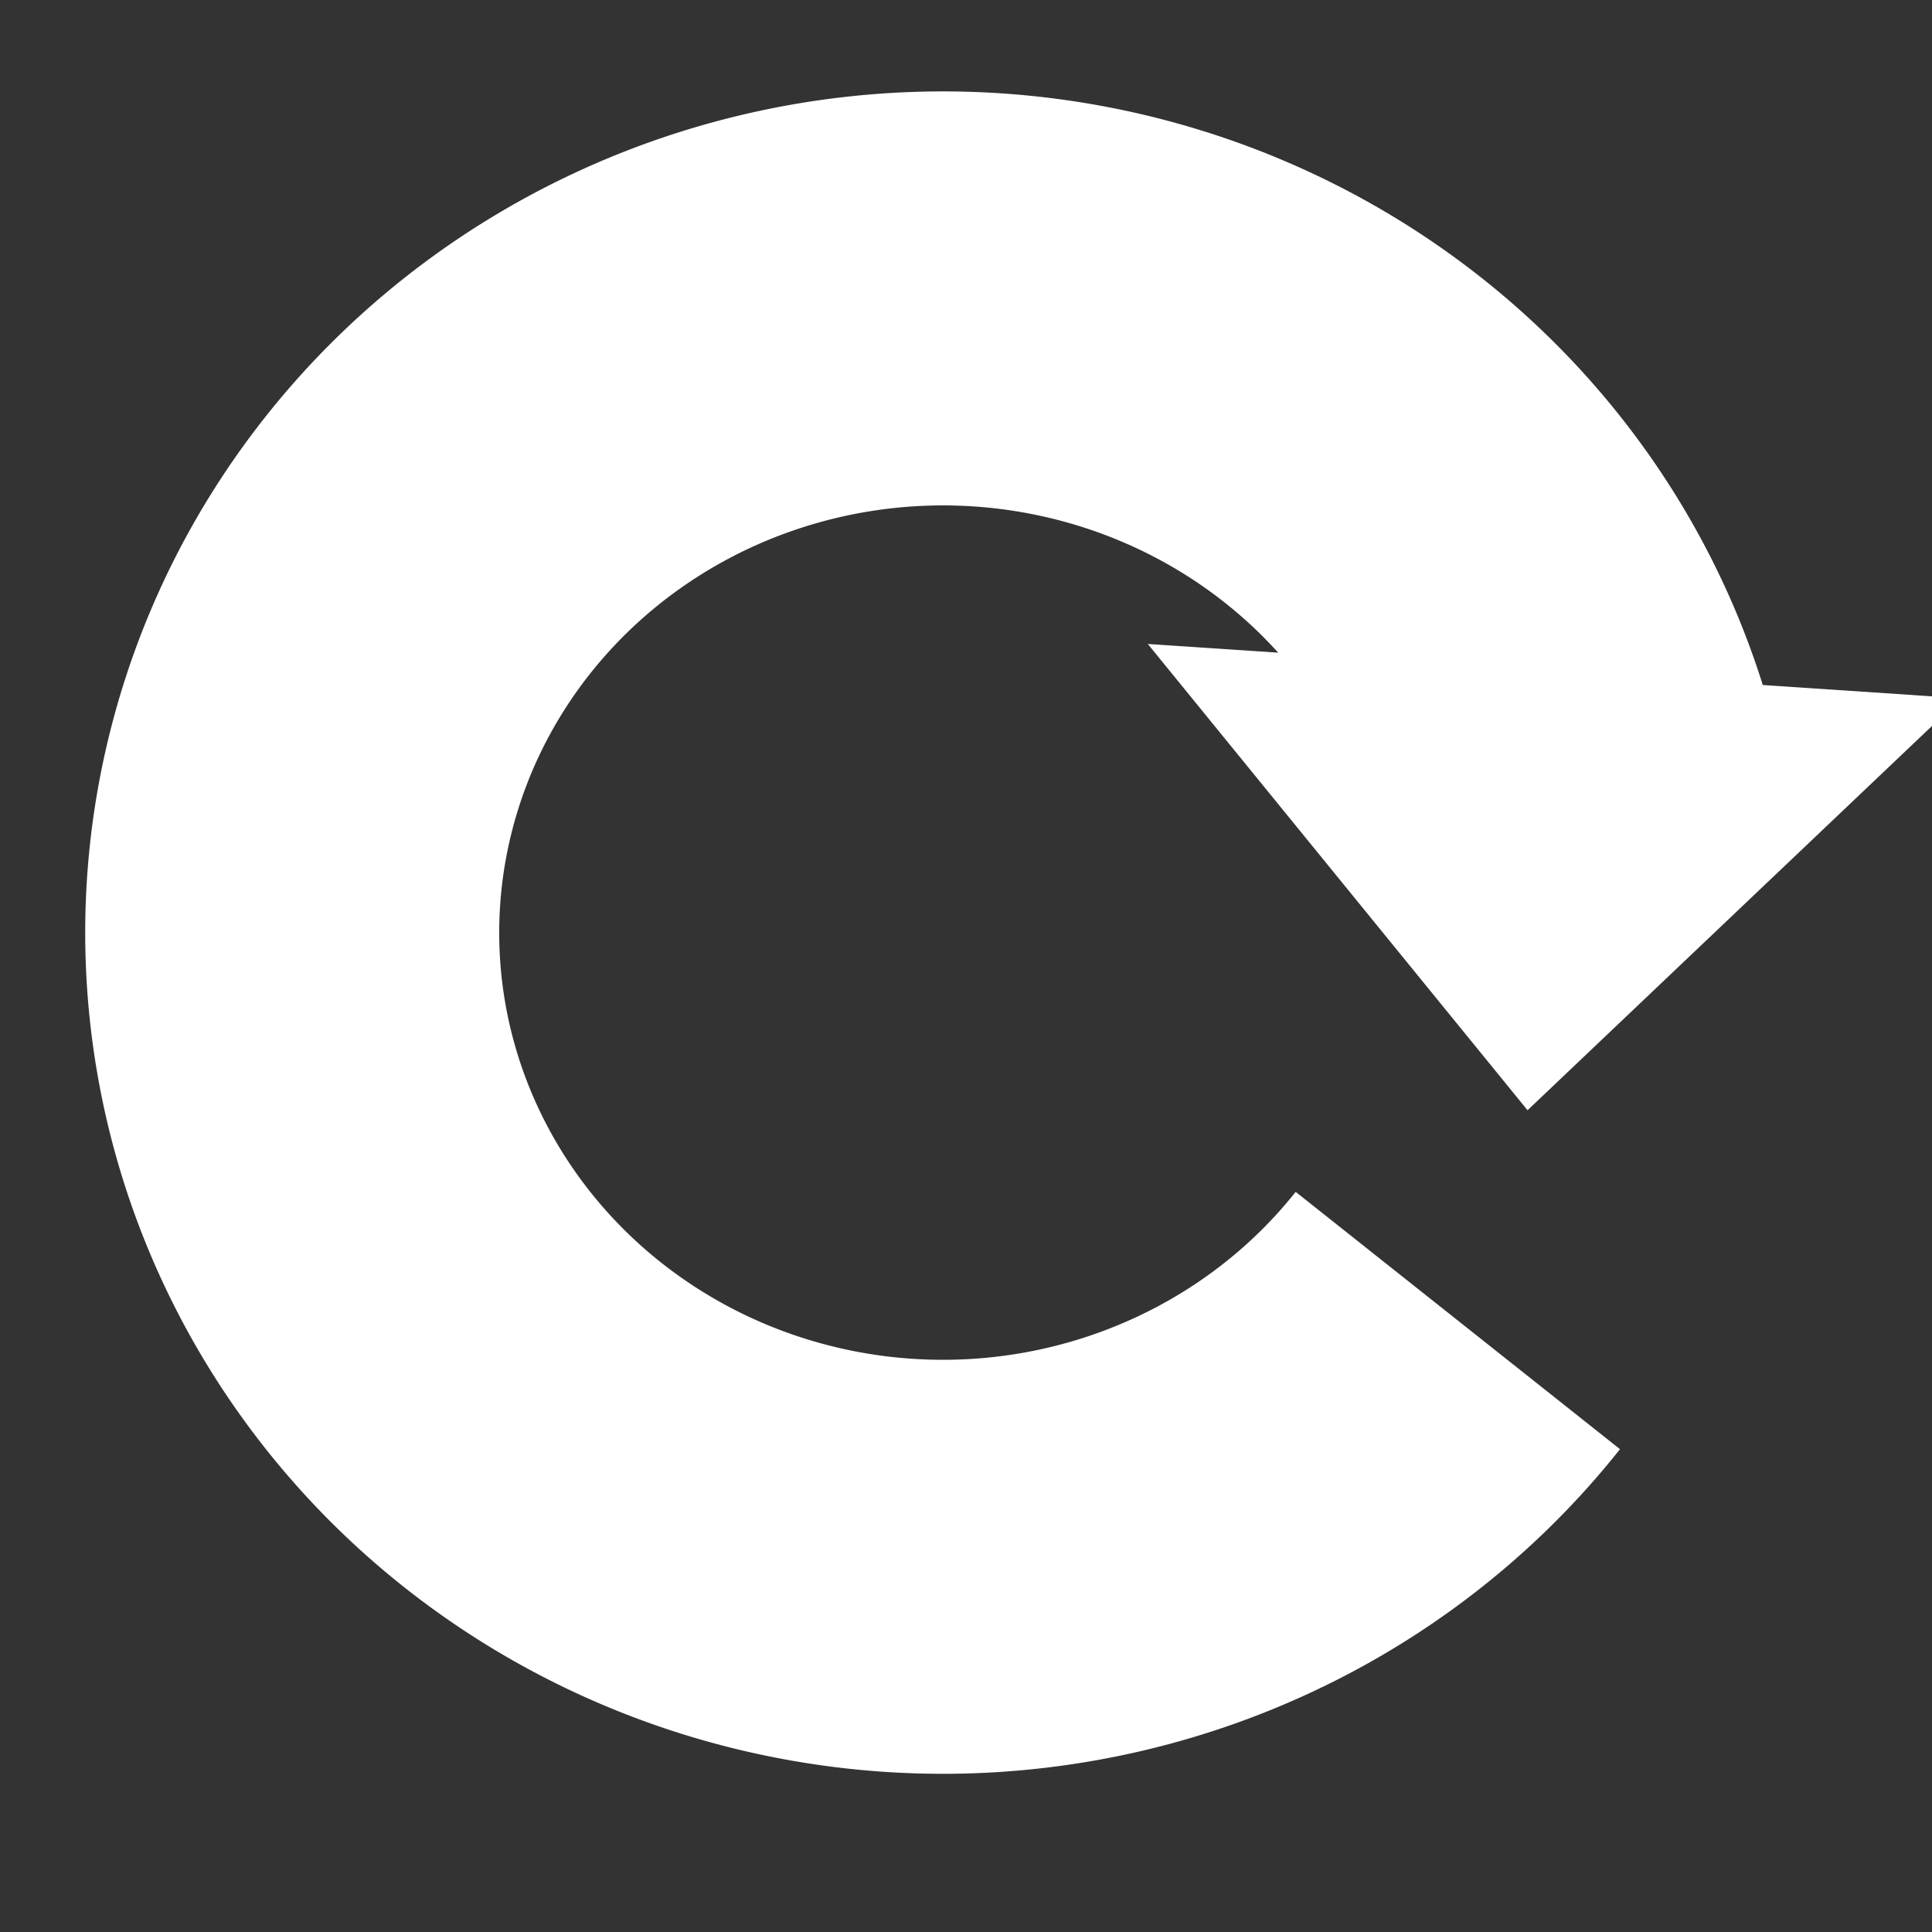 <?xml version="1.0" encoding="UTF-8" standalone="no"?>
<!-- Generator: Adobe Illustrator 16.0.0, SVG Export Plug-In . SVG Version: 6.00 Build 0)  -->

<svg
   xmlns:dc="http://purl.org/dc/elements/1.1/"
   xmlns:cc="http://creativecommons.org/ns#"
   xmlns:rdf="http://www.w3.org/1999/02/22-rdf-syntax-ns#"
   xmlns:svg="http://www.w3.org/2000/svg"
   xmlns="http://www.w3.org/2000/svg"
   xmlns:sodipodi="http://sodipodi.sourceforge.net/DTD/sodipodi-0.dtd"
   xmlns:inkscape="http://www.inkscape.org/namespaces/inkscape"
   version="1.1"
   id="Layer_1"
   x="0px"
   y="0px"
   width="14px"
   height="14px"
   viewBox="0 0 14 14"
   style="enable-background:new 0 0 14 14;"
   xml:space="preserve"
   inkscape:version="0.91 r13725"
   sodipodi:docname="reciclar.svg"><rect x="0" y="0" width="14" height="14" fill="#333333" stroke="none"/><defs
     id="defs3439" /><sodipodi:namedview
     pagecolor="#ffffff"
     bordercolor="#666666"
     borderopacity="1"
     objecttolerance="10"
     gridtolerance="10"
     guidetolerance="10"
     inkscape:pageopacity="0"
     inkscape:pageshadow="2"
     inkscape:window-width="1366"
     inkscape:window-height="705"
     id="namedview3437"
     showgrid="false"
     inkscape:zoom="20.781687"
     inkscape:cx="1.6154924"
     inkscape:cy="8.9618138"
     inkscape:window-x="-4"
     inkscape:window-y="-4"
     inkscape:window-maximized="1"
     inkscape:current-layer="layer1" /><g
     inkscape:groupmode="layer"
     id="layer1"
     inkscape:label="Layer 1"
     style="display:inline;opacity:1"><path
       style="color:#000000;clip-rule:nonzero;display:inline;overflow:visible;visibility:visible;opacity:1;isolation:auto;mix-blend-mode:normal;color-interpolation:sRGB;color-interpolation-filters:linearRGB;solid-color:#000000;solid-opacity:1;fill:none;fill-opacity:1;fill-rule:nonzero;stroke:#ffffff;stroke-width:3;stroke-linecap:butt;stroke-linejoin:miter;stroke-miterlimit:4;stroke-dasharray:none;stroke-dashoffset:0;stroke-opacity:1;color-rendering:auto;image-rendering:auto;shape-rendering:auto;text-rendering:auto;enable-background:accumulate"
       id="path4303"
       sodipodi:type="arc"
       sodipodi:cx="6.8329387"
       sodipodi:cy="6.7580471"
       sodipodi:rx="4.7156901"
       sodipodi:ry="4.5953922"
       sodipodi:start="0.65817413"
       sodipodi:end="6.1545371"
       sodipodi:open="true"
       d="M 10.564,9.569 A 4.716,4.595 0 0 1 4.733,10.873 4.716,4.595 0 0 1 2.282,5.556 4.716,4.595 0 0 1 7.154,2.173 4.716,4.595 0 0 1 11.51,6.168" /><path
       style="fill:#ffffff;fill-rule:evenodd;stroke:#ffffff;stroke-width:1px;stroke-linecap:butt;stroke-linejoin:miter;stroke-opacity:1"
       d="M 9.431,5.242 13.04,5.483 11.116,7.311 Z"
       id="path4309"
       inkscape:connector-curvature="0" /></g></svg>